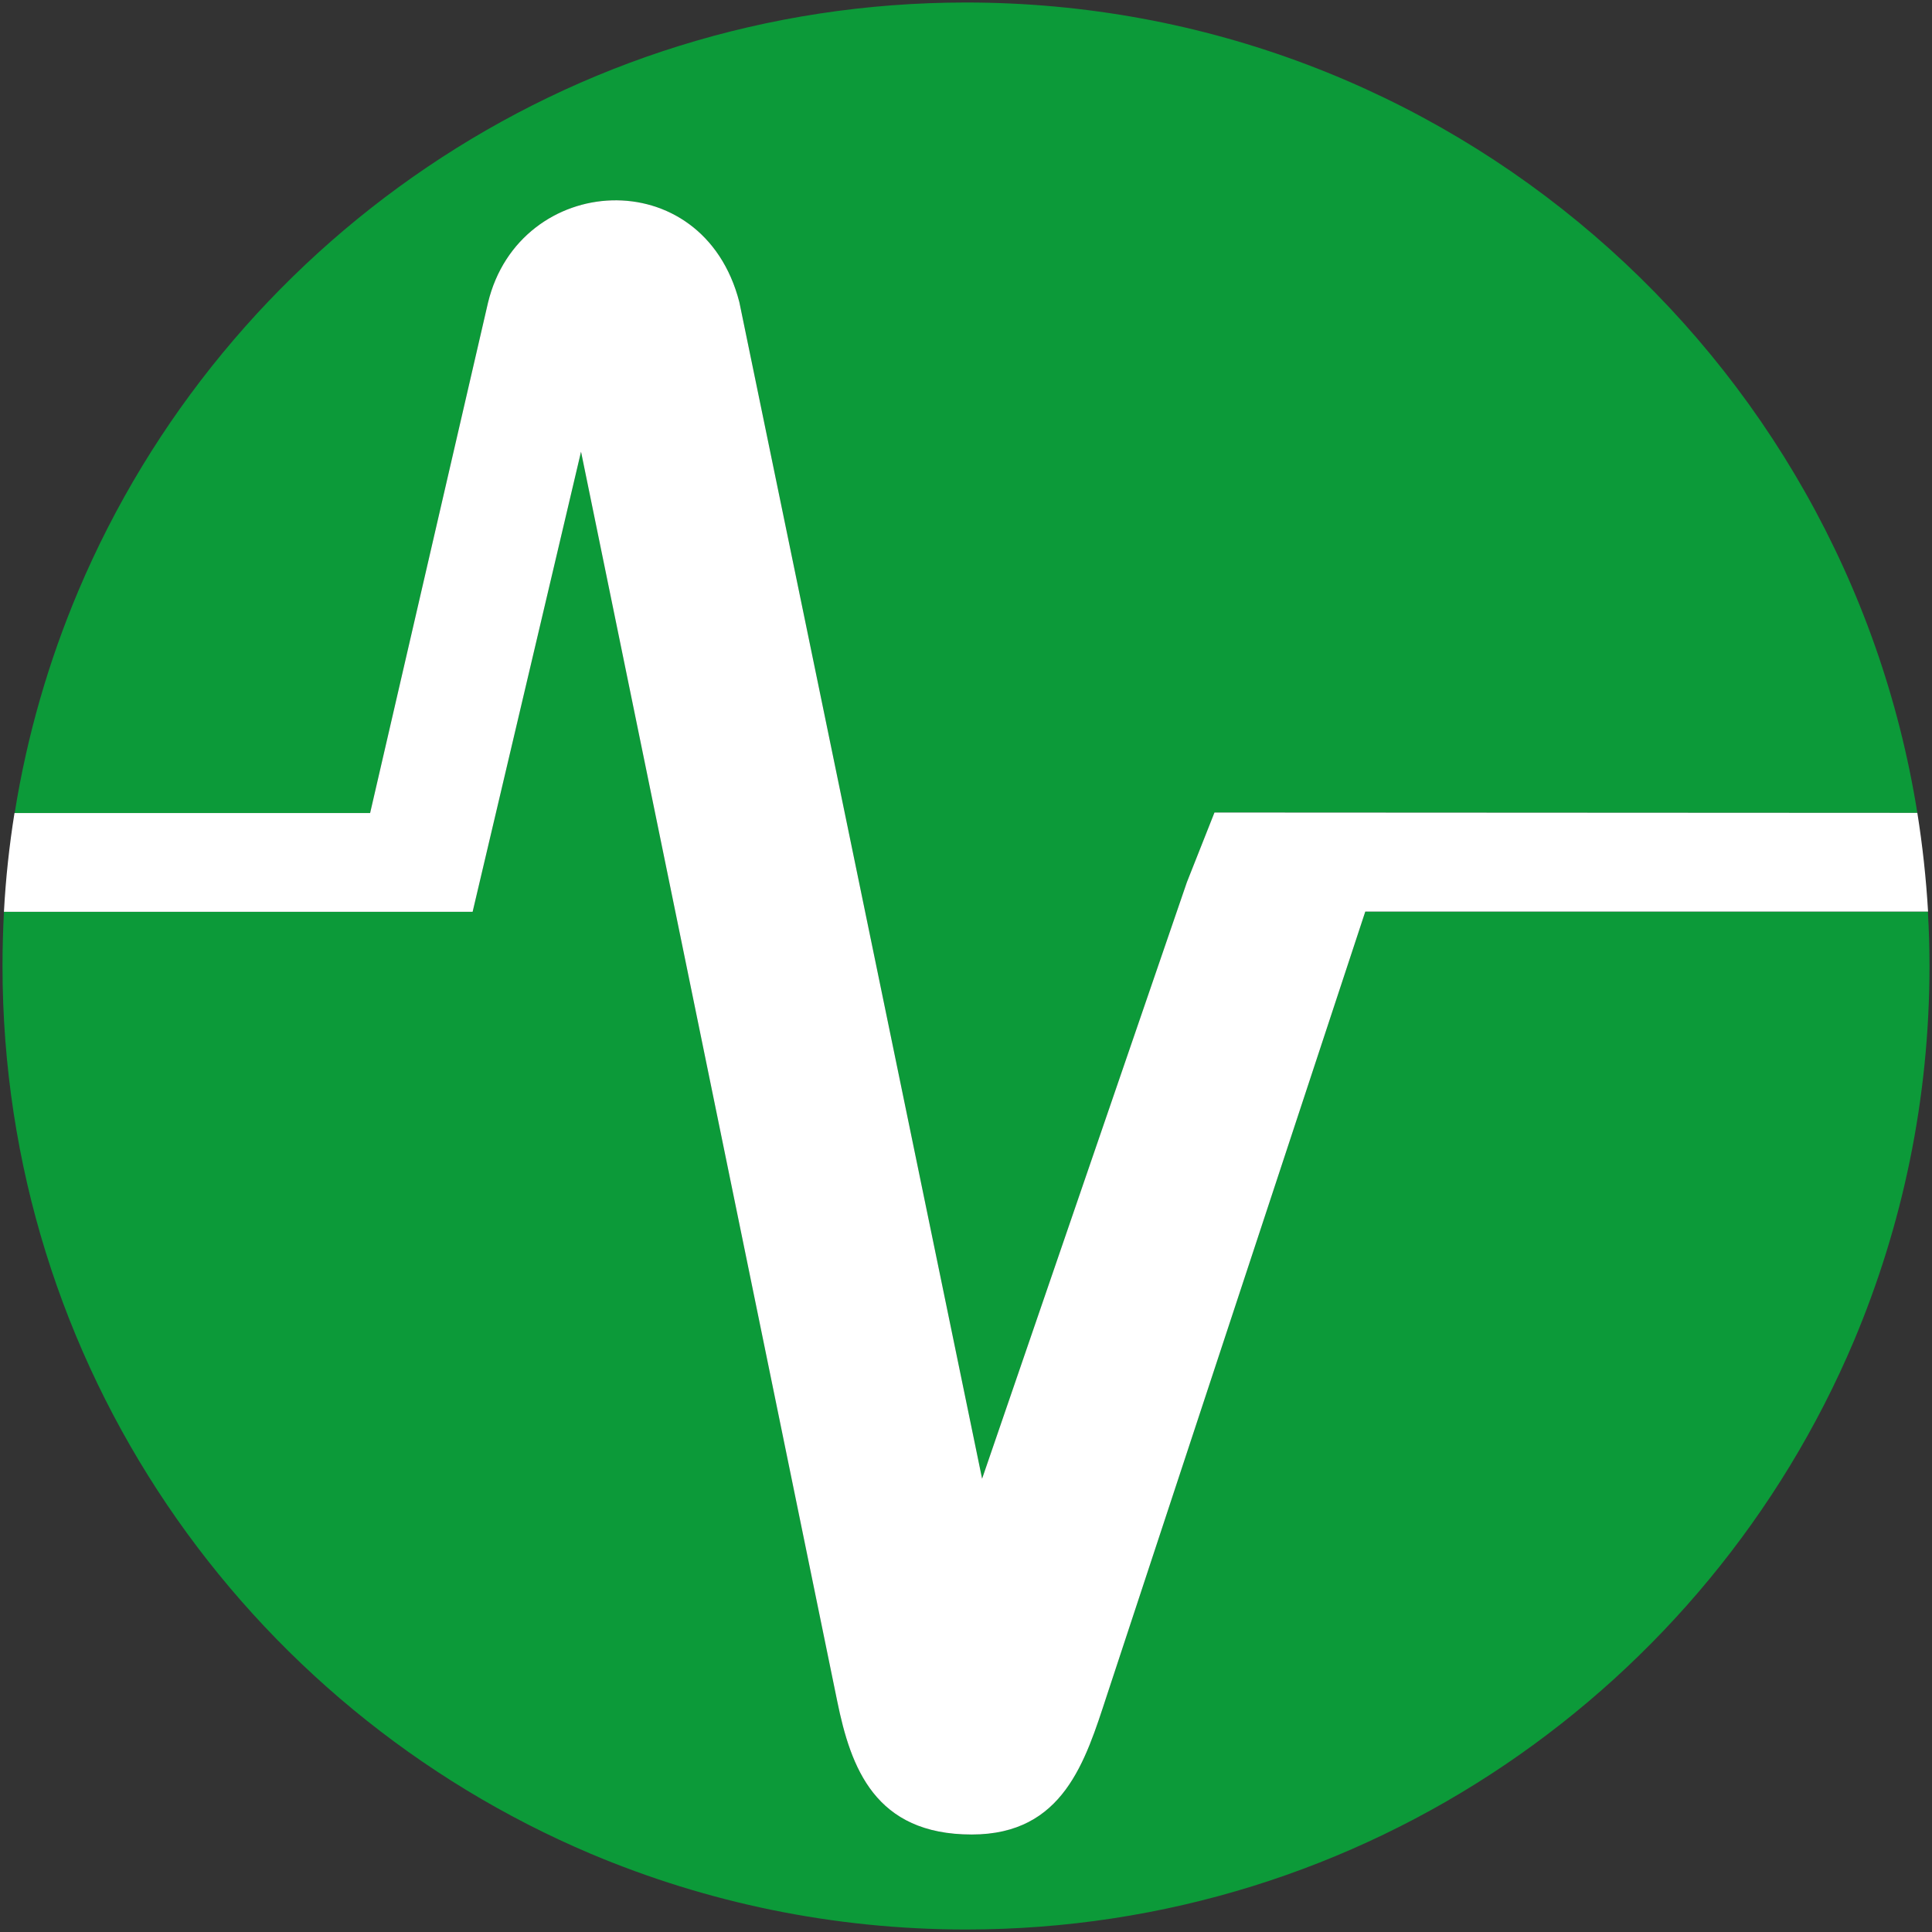 <svg xml:space="preserve" style="enable-background:new 0 0 1080 1080;" viewBox="0 0 1080 1080" y="0px" x="0px" xmlns:xlink="http://www.w3.org/1999/xlink" xmlns="http://www.w3.org/2000/svg" id="Camada_1" version="1.1">
<rect x="0" y="0" width="1080" height="1080" fill="#333333" stroke="none"/>
<style type="text/css">
	.st0{fill-rule:evenodd;clip-rule:evenodd;fill:#0C9A39;}
	.st1{fill:none;}
	.st2{fill-rule:evenodd;clip-rule:evenodd;fill:#FFFFFF;}
</style>
<path d="M206.9,454.5H8.2c6.9-43.3,19-84.9,35.6-124.2C125.5,137,316.9,1.4,540,1.4c268.4,0,490.8,196.2,531.8,453
	l-392.9-0.2l-15.4,38.9L549,826.6L413.3,168.9c-20.4-79.3-122.9-72.5-140.5,0.3L206.9,454.5z" class="st0"></path>
<path d="M1078.6,540c0,74.4-15.1,145.2-42.3,209.7C954.5,943,763.1,1078.6,540,1078.6c-74.4,0-145.2-15.1-209.7-42.3
	C137,954.5,1.4,763.1,1.4,540c0-10.2,0.3-20.3,0.8-30.3h262l60.6-257.2L468,950.9c7.6,37.3,21.1,74.6,75.2,74.6
	c51.3,0,63.5-41,75.5-77.6l144.5-438.3h314.5C1078.3,519.7,1078.6,529.8,1078.6,540z" class="st0"></path>
<path d="M206.9,454.5H8.2c6.9-43.3,19-84.9,35.6-124.2C125.5,137,316.9,1.4,540,1.4c268.4,0,490.8,196.2,531.8,453
	l-392.9-0.2l-15.4,38.9L549,826.6L413.3,168.9c-20.4-79.3-122.9-72.5-140.5,0.3L206.9,454.5z" class="st1"></path>
<path d="M1078.6,540c0,74.4-15.1,145.2-42.3,209.7C954.5,943,763.1,1078.6,540,1078.6c-74.4,0-145.2-15.1-209.7-42.3
	C137,954.5,1.4,763.1,1.4,540c0-10.2,0.3-20.3,0.8-30.3h262l60.6-257.2L468,950.9c7.6,37.3,21.1,74.6,75.2,74.6
	c51.3,0,63.5-41,75.5-77.6l144.5-438.3h314.5C1078.3,519.7,1078.6,529.8,1078.6,540z" class="st1"></path>
<path d="M1077.8,509.6H763.2L618.7,947.9c-12,36.6-24.2,77.6-75.5,77.6c-54.1,0-67.6-37.3-75.2-74.6L324.8,252.5
	l-60.6,257.2H2.2c1-18.7,3-37.1,5.9-55.2h198.8l65.9-285.3c17.6-72.8,120.1-79.6,140.5-0.3L549,826.6l114.5-333.5l15.4-38.9
	l392.9,0.2C1074.7,472.5,1076.7,490.9,1077.8,509.6z" class="st2"></path>
</svg>
